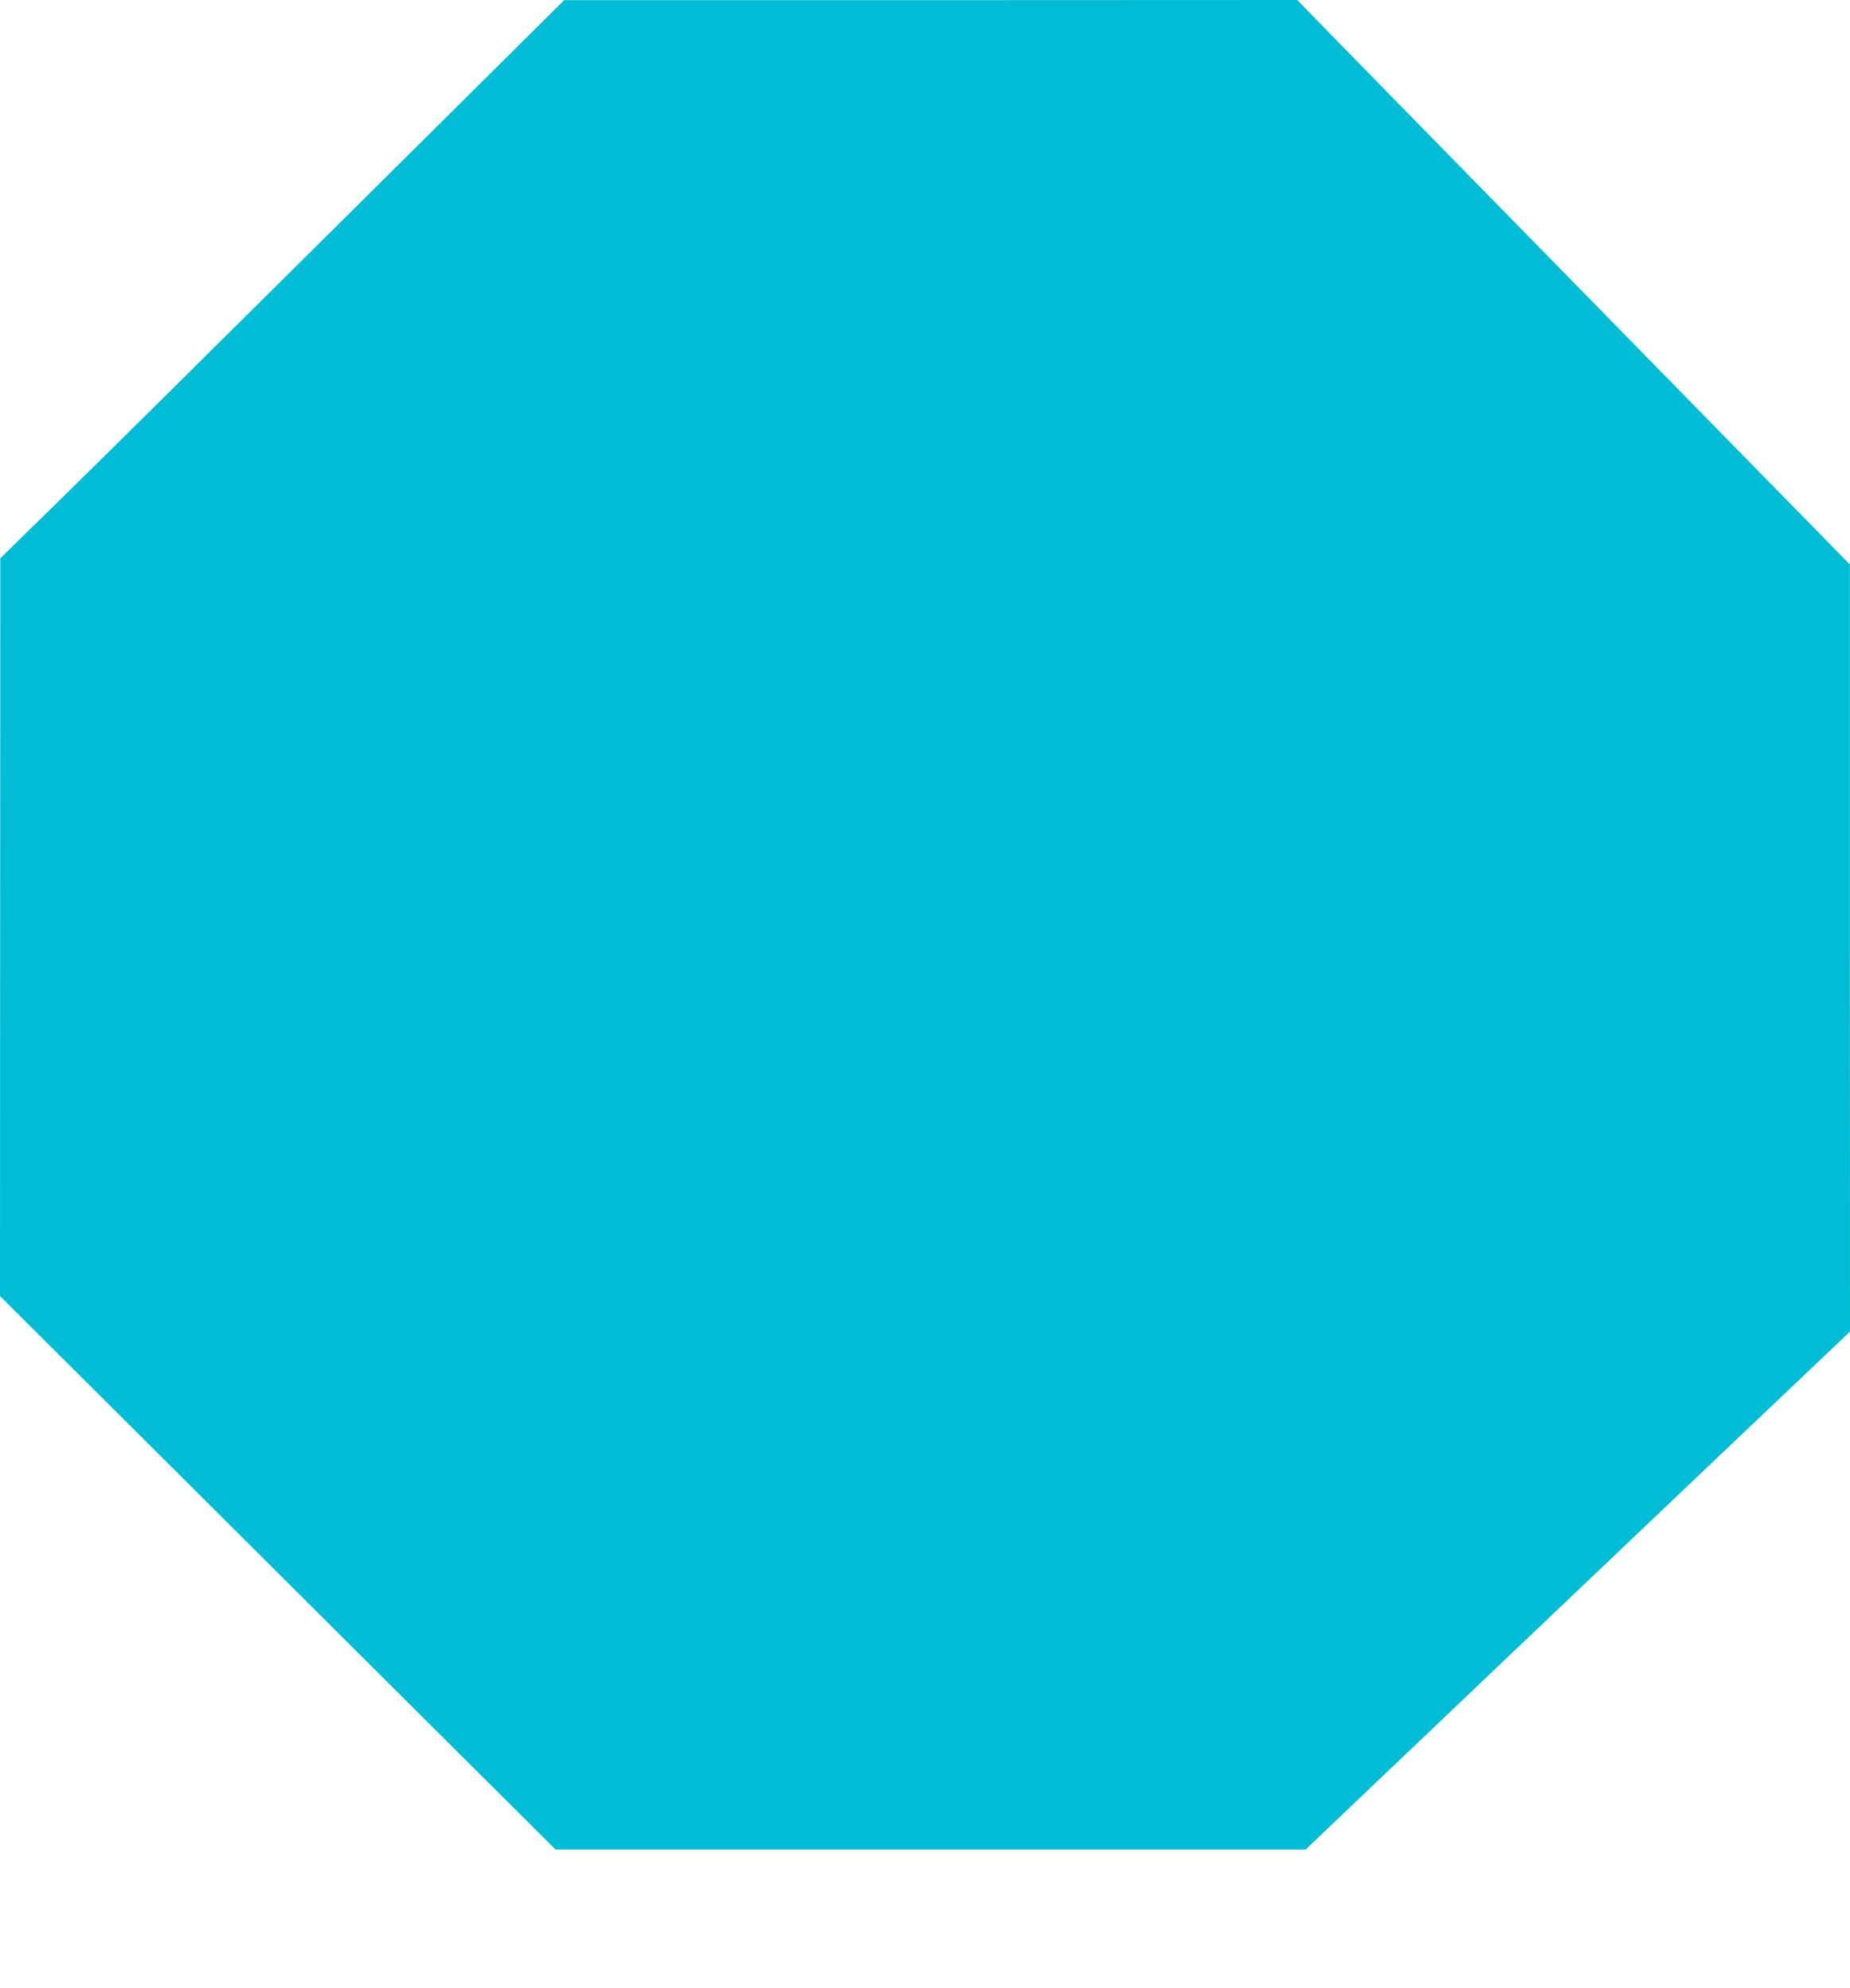 <?xml version="1.0" standalone="no"?>
<!DOCTYPE svg PUBLIC "-//W3C//DTD SVG 20010904//EN"
 "http://www.w3.org/TR/2001/REC-SVG-20010904/DTD/svg10.dtd">
<svg version="1.0" xmlns="http://www.w3.org/2000/svg"
 width="1192pt" height="1280pt" viewBox="0 0 1192 1280"
 preserveAspectRatio="xMidYMid meet">
<g transform="translate(0,1280) scale(0.1,-0.1)"
fill="#00bcd4" stroke="none">
<path d="M2230 11405 c-773 -767 -1590 -1576 -1816 -1797 l-412 -403 -1 -2375
-1 -2376 733 -730 c402 -401 1208 -1203 1789 -1782 l1057 -1052 2417 0 2417 0
171 163 c459 438 1760 1675 2504 2382 l832 790 -1 2470 0 2470 -1730 1765
c-952 971 -1753 1789 -1780 1818 l-50 52 -2362 -1 -2362 0 -1405 -1394z"/>
</g>
</svg>
